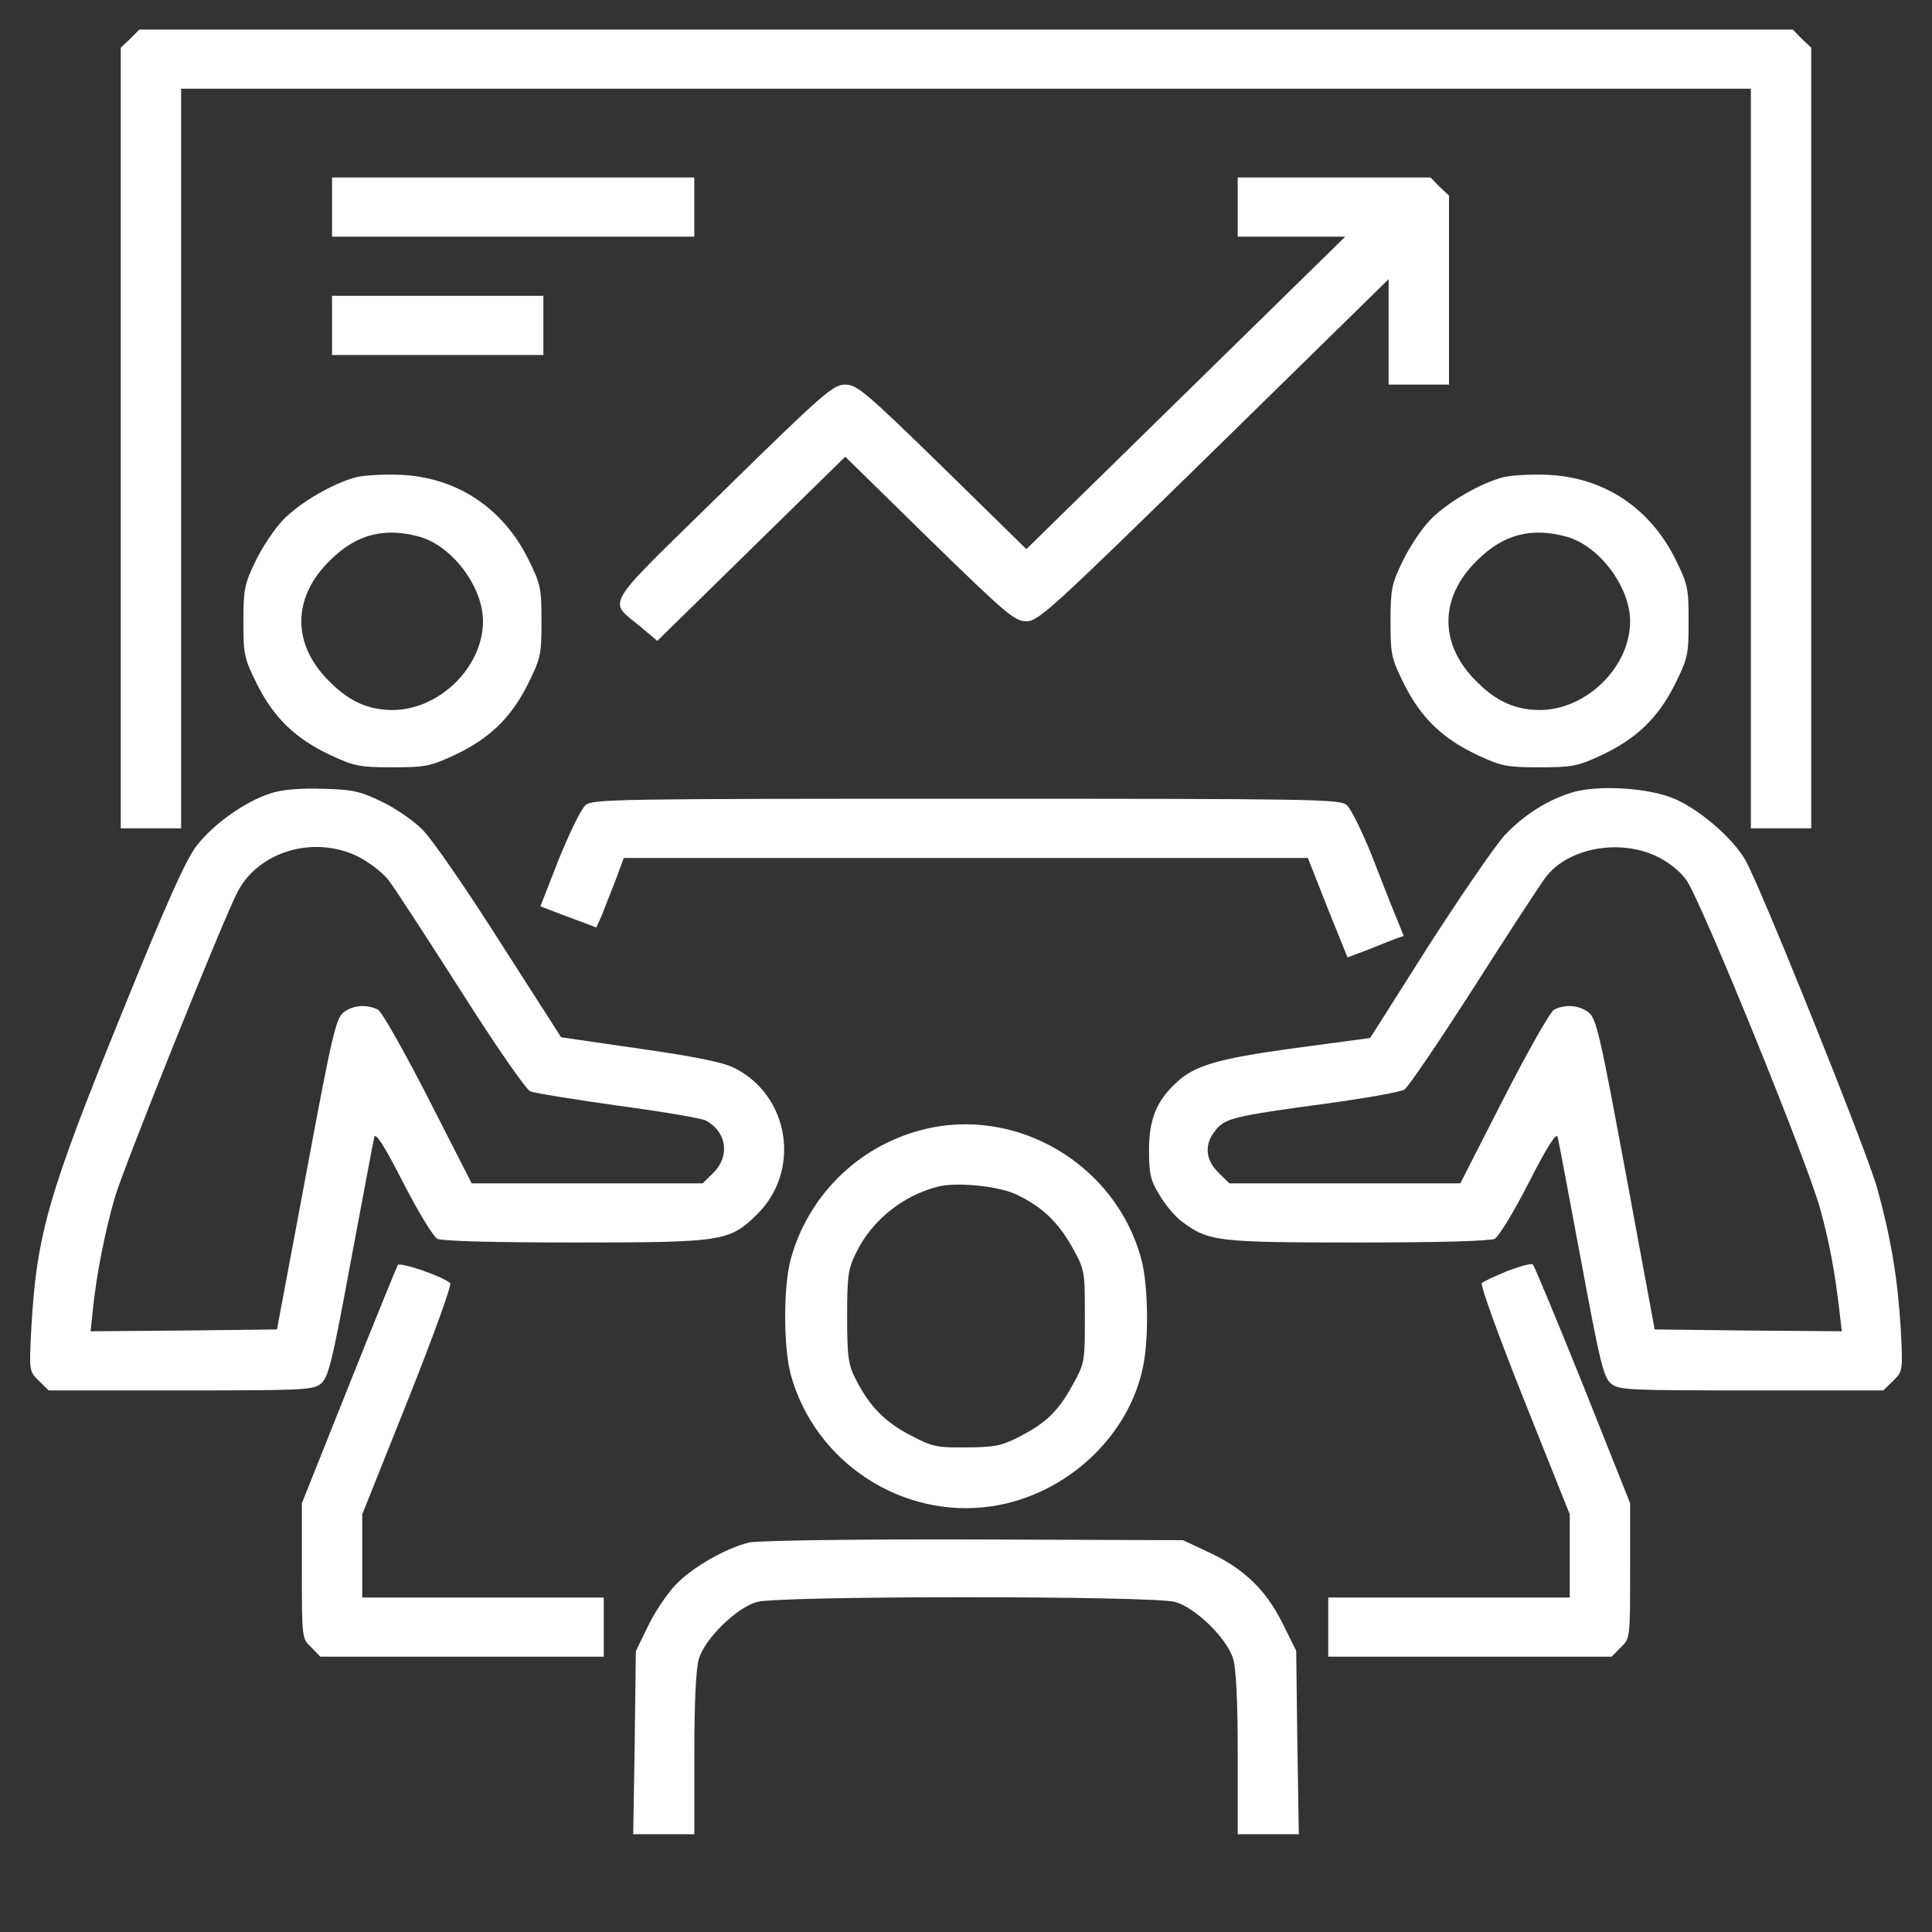 <svg width="44" height="44" viewBox="0 0 44 44" fill="none" xmlns="http://www.w3.org/2000/svg">
<rect x="0" y="0" width="44" height="44" fill="#333333" stroke="none"/>
<path d="M2.965 0.884L2.75 1.086V9.98V18.865H3.438H4.125V10.443V2.021H22H39.875V10.443V18.865H40.562H41.25V9.98V1.086L41.035 0.884L40.829 0.674H22H3.171L2.965 0.884Z" fill="white"/>
<path d="M7.562 4.716V5.39H11.688H15.812V4.716V4.042H11.688H7.562V4.716Z" fill="white"/>
<path d="M28.188 4.716V5.39H29.408H30.637L27.01 8.944L23.375 12.506L21.459 10.628C19.714 8.927 19.517 8.759 19.25 8.759C18.975 8.759 18.752 8.952 16.466 11.193C13.664 13.938 13.836 13.643 14.61 14.292L14.97 14.595L17.11 12.498L19.25 10.401L21.166 12.279C22.92 13.989 23.109 14.149 23.375 14.149C23.65 14.149 23.951 13.871 27.646 10.258L31.625 6.358V7.563V8.759H32.313H33V6.611V4.455L32.785 4.253L32.579 4.042H30.379H28.188V4.716Z" fill="white"/>
<path d="M7.562 7.411V8.085H9.969H12.375V7.411V6.737H9.969H7.562V7.411Z" fill="white"/>
<path d="M8.13 10.864C7.588 10.999 6.815 11.454 6.437 11.85C6.248 12.052 5.964 12.473 5.818 12.784C5.569 13.298 5.543 13.424 5.543 14.157C5.543 14.915 5.56 14.991 5.861 15.597C6.248 16.364 6.746 16.835 7.545 17.206C8.07 17.45 8.198 17.475 8.938 17.475C9.677 17.475 9.805 17.45 10.33 17.206C11.129 16.835 11.627 16.364 12.014 15.597C12.315 14.991 12.332 14.915 12.332 14.149C12.332 13.382 12.315 13.306 12.014 12.7C11.43 11.555 10.398 10.873 9.127 10.814C8.766 10.797 8.319 10.822 8.13 10.864ZM9.573 12.229C10.312 12.447 11 13.374 11 14.149C11 15.193 10.003 16.17 8.938 16.17C8.396 16.17 7.958 15.976 7.52 15.538C6.643 14.688 6.643 13.61 7.52 12.759C8.121 12.161 8.766 12.001 9.573 12.229Z" fill="white"/>
<path d="M34.255 10.864C33.713 10.999 32.94 11.454 32.562 11.85C32.373 12.052 32.089 12.473 31.943 12.784C31.694 13.298 31.668 13.424 31.668 14.157C31.668 14.915 31.685 14.991 31.986 15.597C32.373 16.364 32.871 16.835 33.67 17.206C34.194 17.45 34.323 17.475 35.062 17.475C35.802 17.475 35.931 17.45 36.455 17.206C37.254 16.835 37.752 16.364 38.139 15.597C38.44 14.991 38.457 14.915 38.457 14.149C38.457 13.382 38.44 13.306 38.139 12.7C37.555 11.555 36.523 10.873 35.252 10.814C34.891 10.797 34.444 10.822 34.255 10.864ZM35.698 12.229C36.438 12.447 37.125 13.374 37.125 14.149C37.125 15.193 36.128 16.17 35.062 16.17C34.521 16.17 34.083 15.976 33.645 15.538C32.768 14.688 32.768 13.61 33.645 12.759C34.246 12.161 34.891 12.001 35.698 12.229Z" fill="white"/>
<path d="M6.171 18.065C5.586 18.25 4.864 18.764 4.478 19.261C4.228 19.589 3.79 20.566 2.767 23.093C1.1 27.194 0.834 28.112 0.714 30.243C0.662 31.22 0.662 31.228 0.885 31.447L1.109 31.666H4.108C6.892 31.666 7.125 31.658 7.305 31.515C7.477 31.38 7.563 31.035 7.992 28.71C8.267 27.253 8.5 25.99 8.525 25.897C8.551 25.779 8.757 26.099 9.178 26.925C9.514 27.582 9.866 28.163 9.96 28.213C10.072 28.264 11.198 28.297 13.089 28.297C16.457 28.297 16.612 28.272 17.231 27.666C18.253 26.672 17.987 24.954 16.724 24.322C16.483 24.196 15.821 24.061 14.575 23.884L12.779 23.623L11.387 21.451C10.622 20.246 9.832 19.101 9.625 18.899C9.419 18.688 8.998 18.402 8.697 18.259C8.216 18.023 8.035 17.981 7.357 17.964C6.841 17.947 6.437 17.981 6.171 18.065ZM8.147 19.505C8.388 19.623 8.697 19.859 8.835 20.027C8.972 20.196 9.711 21.341 10.493 22.562C11.275 23.8 11.98 24.811 12.075 24.853C12.169 24.895 13.071 25.038 14.077 25.181C15.082 25.316 15.976 25.468 16.071 25.518C16.552 25.771 16.629 26.327 16.251 26.706L16.002 26.95H13.372H10.742L9.754 25.013C9.187 23.91 8.697 23.042 8.603 22.992C8.345 22.865 8.035 22.891 7.821 23.059C7.649 23.194 7.554 23.607 6.97 26.748L6.308 30.277L4.185 30.302L2.063 30.319L2.114 29.839C2.192 29.039 2.398 28.011 2.621 27.253C2.828 26.554 5.096 20.903 5.414 20.305C5.896 19.387 7.15 19.017 8.147 19.505Z" fill="white"/>
<path d="M35.776 18.056C35.217 18.233 34.71 18.562 34.281 19.008C34.074 19.227 33.292 20.364 32.544 21.526L31.204 23.64L29.502 23.868C27.723 24.112 27.208 24.263 26.787 24.659C26.34 25.072 26.168 25.493 26.168 26.192C26.168 26.731 26.202 26.883 26.409 27.22C26.538 27.439 26.77 27.716 26.924 27.826C27.526 28.272 27.715 28.297 30.912 28.297C32.802 28.297 33.928 28.264 34.04 28.213C34.134 28.163 34.487 27.582 34.822 26.925C35.243 26.099 35.449 25.779 35.475 25.897C35.501 25.99 35.733 27.253 36.008 28.71C36.438 31.035 36.523 31.38 36.695 31.515C36.876 31.658 37.108 31.666 39.892 31.666H42.891L43.115 31.447C43.338 31.228 43.338 31.22 43.287 30.243C43.218 29.114 43.063 28.188 42.754 27.068C42.513 26.201 40.073 20.137 39.746 19.581C39.454 19.084 38.741 18.469 38.173 18.208C37.581 17.939 36.377 17.863 35.776 18.056ZM37.701 19.488C37.984 19.623 38.242 19.817 38.406 20.044C38.732 20.49 41.173 26.487 41.456 27.54C41.671 28.323 41.791 28.988 41.895 29.881L41.946 30.319L39.815 30.302L37.684 30.277L37.031 26.748C36.446 23.598 36.36 23.202 36.18 23.059C35.965 22.891 35.656 22.865 35.398 22.992C35.303 23.042 34.813 23.91 34.246 25.013L33.258 26.95H30.628H27.998L27.749 26.706C27.448 26.411 27.423 26.057 27.68 25.746C27.895 25.468 28.102 25.417 30.164 25.139C31.084 25.013 31.909 24.87 31.986 24.811C32.072 24.76 32.777 23.716 33.567 22.486C34.349 21.257 35.088 20.128 35.209 19.968C35.716 19.32 36.841 19.101 37.701 19.488Z" fill="white"/>
<path d="M13.338 18.334C13.235 18.419 12.968 18.974 12.728 19.564L12.307 20.642L12.53 20.726C12.659 20.777 12.943 20.886 13.175 20.97L13.579 21.122L13.707 20.844C13.768 20.684 13.905 20.33 14.017 20.052L14.206 19.539H21.992H29.786L30.233 20.676L30.689 21.804L31.136 21.636C31.385 21.535 31.668 21.425 31.771 21.383L31.969 21.316L31.789 20.869C31.686 20.625 31.436 19.985 31.23 19.454C31.015 18.924 30.766 18.419 30.672 18.334C30.5 18.2 29.958 18.191 22 18.191C14.043 18.191 13.501 18.2 13.338 18.334Z" fill="white"/>
<path d="M20.978 25.737C19.525 26.116 18.391 27.253 18.004 28.693C17.841 29.317 17.841 30.647 18.004 31.287C18.546 33.3 20.548 34.614 22.602 34.302C24.295 34.041 25.73 32.702 26.04 31.085C26.168 30.42 26.143 29.249 25.997 28.693C25.421 26.512 23.135 25.165 20.978 25.737ZM23.126 27.194C23.719 27.472 24.089 27.817 24.415 28.398C24.707 28.921 24.707 28.946 24.707 29.982C24.707 31.018 24.707 31.043 24.415 31.565C24.089 32.155 23.814 32.416 23.169 32.744C22.8 32.929 22.619 32.963 22 32.963C21.33 32.972 21.227 32.946 20.729 32.685C20.136 32.374 19.792 32.011 19.491 31.413C19.319 31.085 19.293 30.9 19.293 29.982C19.293 29.03 19.319 28.887 19.508 28.508C19.869 27.784 20.565 27.228 21.356 27.026C21.777 26.916 22.714 27.009 23.126 27.194Z" fill="white"/>
<path d="M9.058 28.811C9.032 28.862 8.525 30.1 7.941 31.565L6.875 34.235V35.776C6.875 37.3 6.875 37.317 7.09 37.519L7.296 37.73H10.527H13.75V37.056V36.383H11H8.25V35.439V34.488L9.29 31.885C9.857 30.462 10.295 29.258 10.252 29.224C10.098 29.072 9.109 28.735 9.058 28.811Z" fill="white"/>
<path d="M34.332 28.946C34.048 29.064 33.782 29.182 33.748 29.224C33.705 29.258 34.143 30.462 34.71 31.885L35.75 34.488V35.439V36.383H33H30.25V37.056V37.73H33.473H36.704L36.91 37.519C37.125 37.317 37.125 37.3 37.125 35.776V34.235L36.051 31.54C35.458 30.066 34.942 28.828 34.908 28.794C34.873 28.769 34.616 28.837 34.332 28.946Z" fill="white"/>
<path d="M17.068 35.128C16.535 35.254 15.753 35.7 15.375 36.105C15.186 36.307 14.902 36.728 14.756 37.039L14.481 37.604L14.455 39.692L14.421 41.773H15.117H15.813V39.953C15.813 38.766 15.848 38.008 15.916 37.781C16.054 37.317 16.767 36.618 17.24 36.483C17.747 36.34 26.255 36.34 26.762 36.483C27.234 36.618 27.948 37.317 28.085 37.781C28.154 38.008 28.188 38.766 28.188 39.953V41.773H28.884H29.58L29.546 39.684L29.52 37.595L29.202 36.955C28.815 36.189 28.317 35.717 27.518 35.347L26.942 35.077L22.172 35.06C19.465 35.052 17.257 35.086 17.068 35.128Z" fill="white"/>
</svg>
